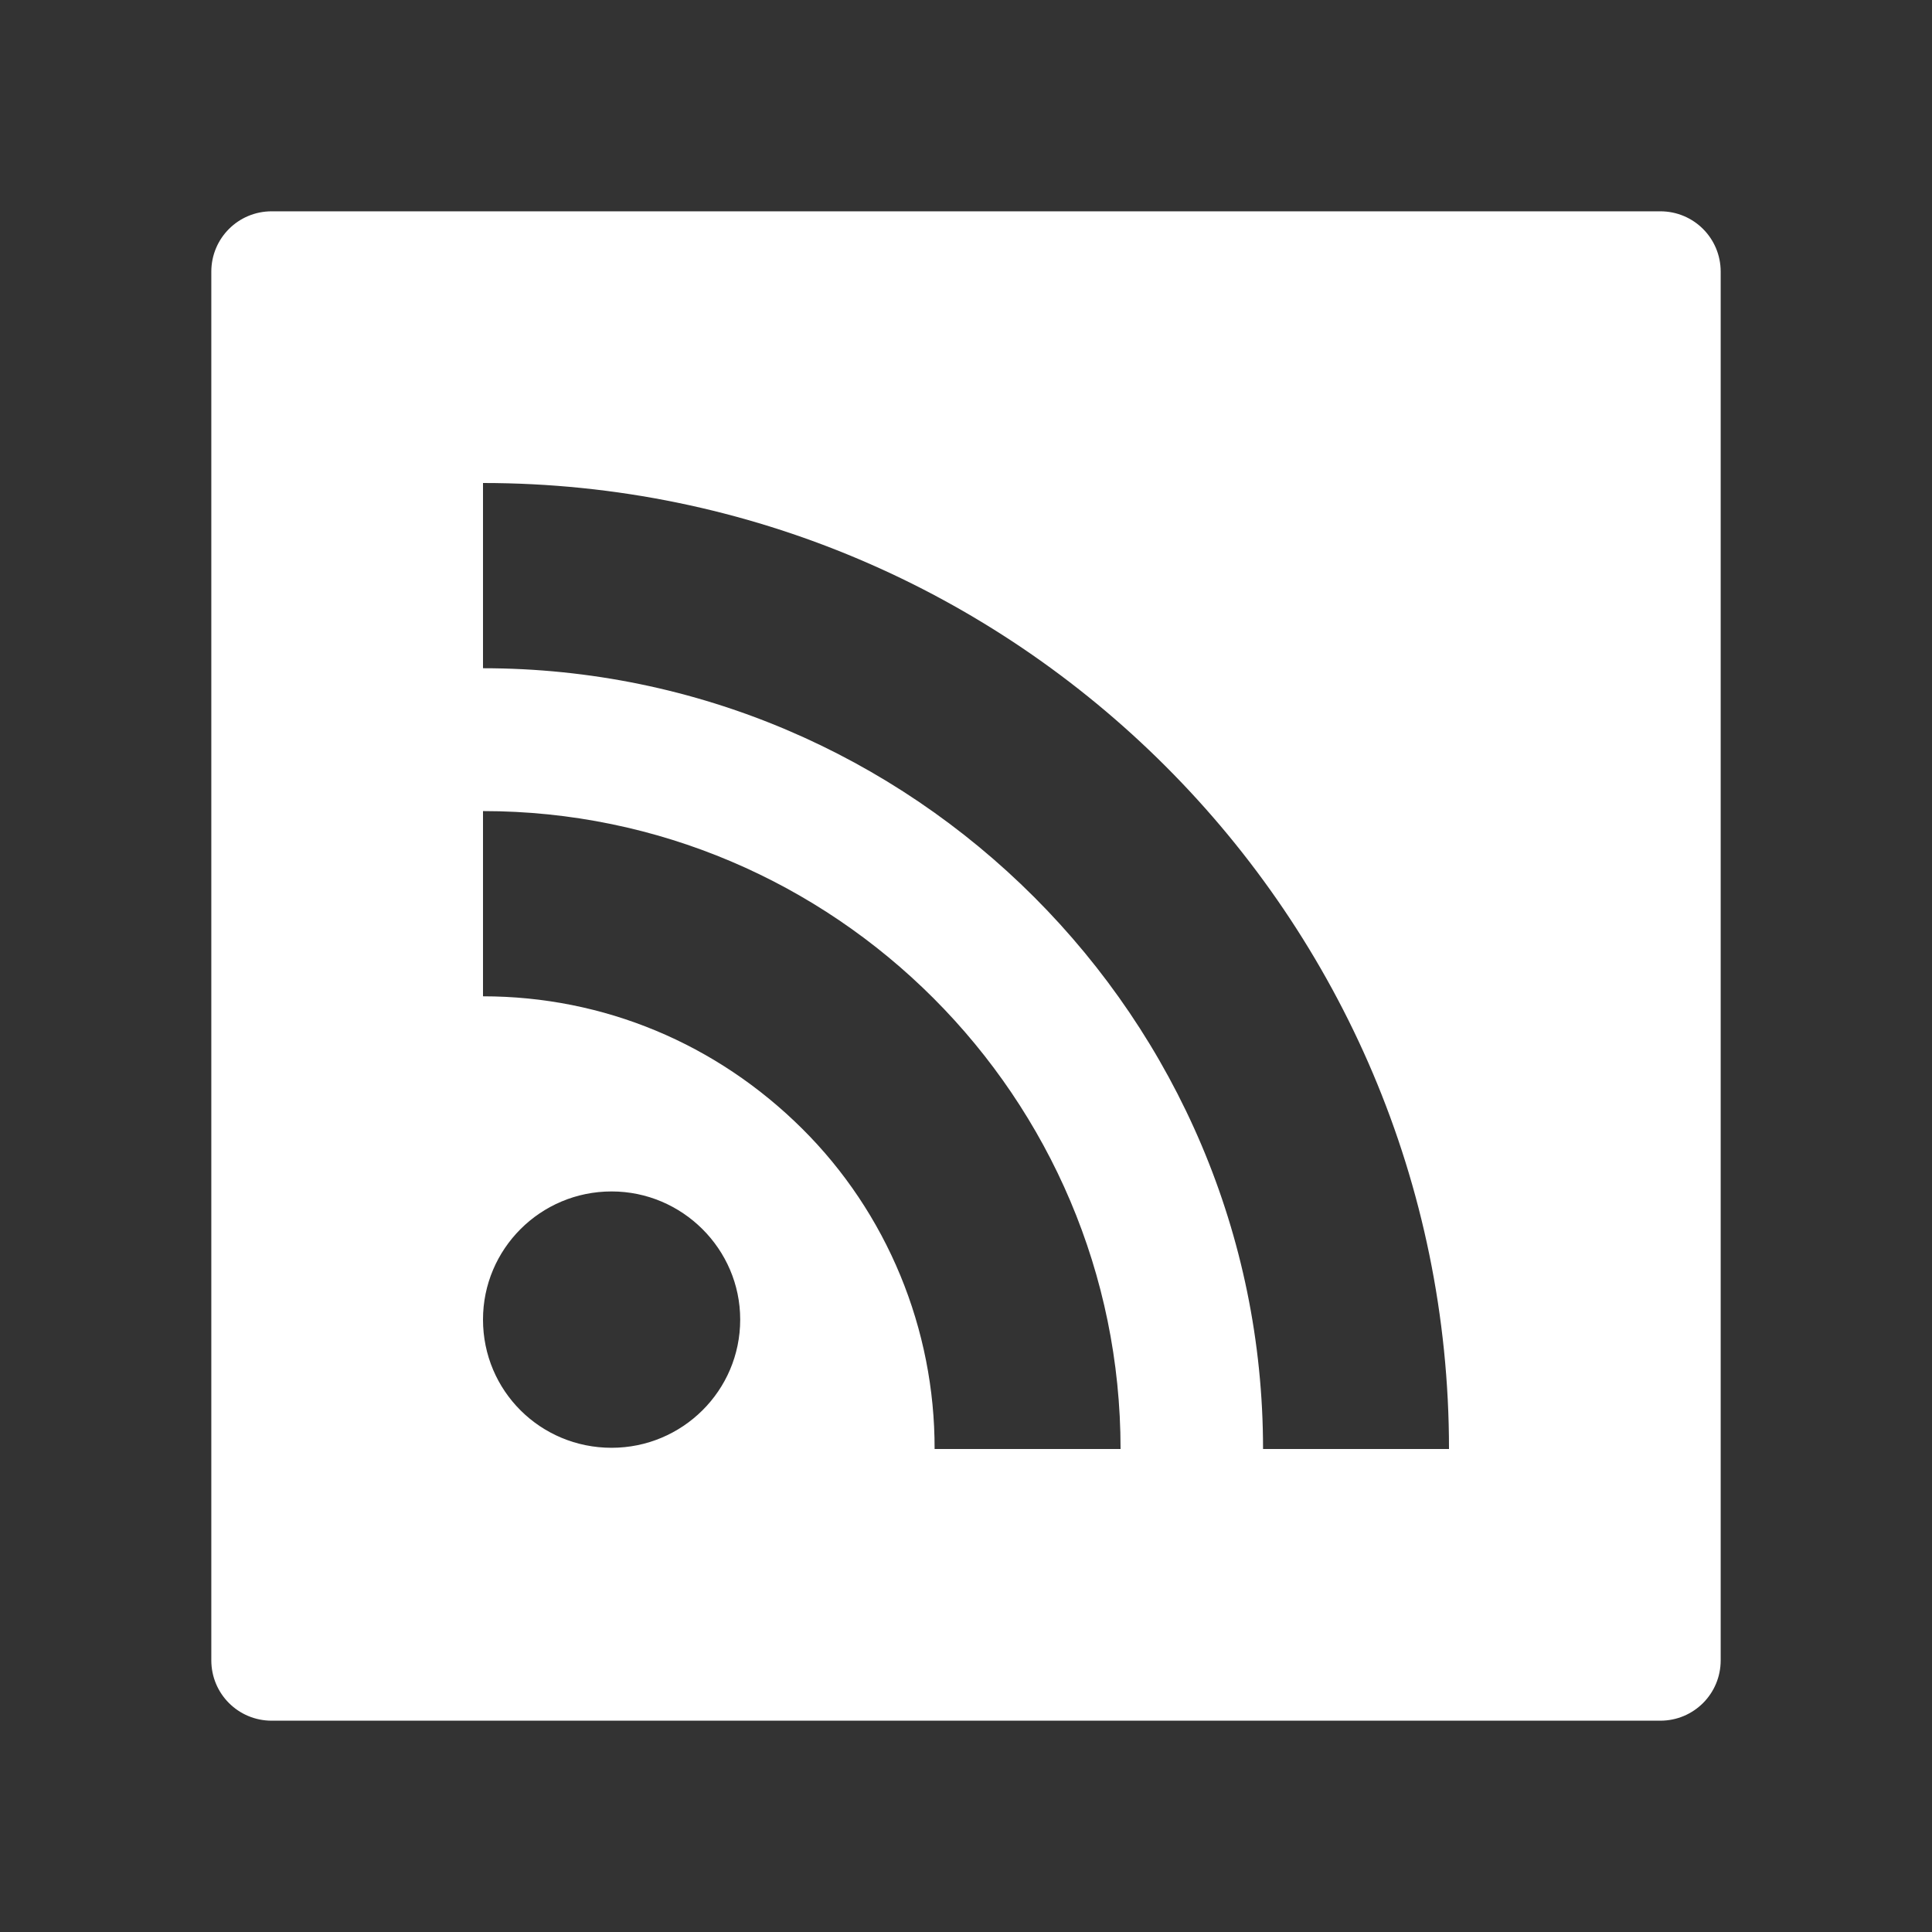 <svg width="16" height="16" viewBox="0 0 16 16" fill="none" xmlns="http://www.w3.org/2000/svg">
<rect x="0" y="0" width="16" height="16" fill="#333333" stroke="none"/>
<path fill-rule="evenodd" clip-rule="evenodd" d="M2.25 1.75H13.75C14.027 1.75 14.25 1.973 14.25 2.25V13.75C14.25 14.027 14.027 14.25 13.75 14.25H2.25C1.973 14.25 1.75 14.027 1.75 13.75V2.25C1.75 1.973 1.973 1.75 2.25 1.75ZM12 12H10.46C10.46 8.434 7.56 5.534 4 5.534V4C8.41 4 12 7.591 12 12ZM9.28 12H7.74C7.741 11.506 7.644 11.017 7.456 10.562C7.268 10.107 6.992 9.694 6.645 9.349C5.935 8.643 5 8.251 4 8.251V6.717C6.91 6.717 9.28 9.09 9.28 12ZM6.13 10.928C6.13 11.518 5.65 11.99 5.065 11.99C4.475 11.99 4 11.518 4 10.928C4 10.344 4.475 9.867 5.065 9.867C5.65 9.867 6.13 10.344 6.13 10.928Z" fill="white"/>
</svg>
